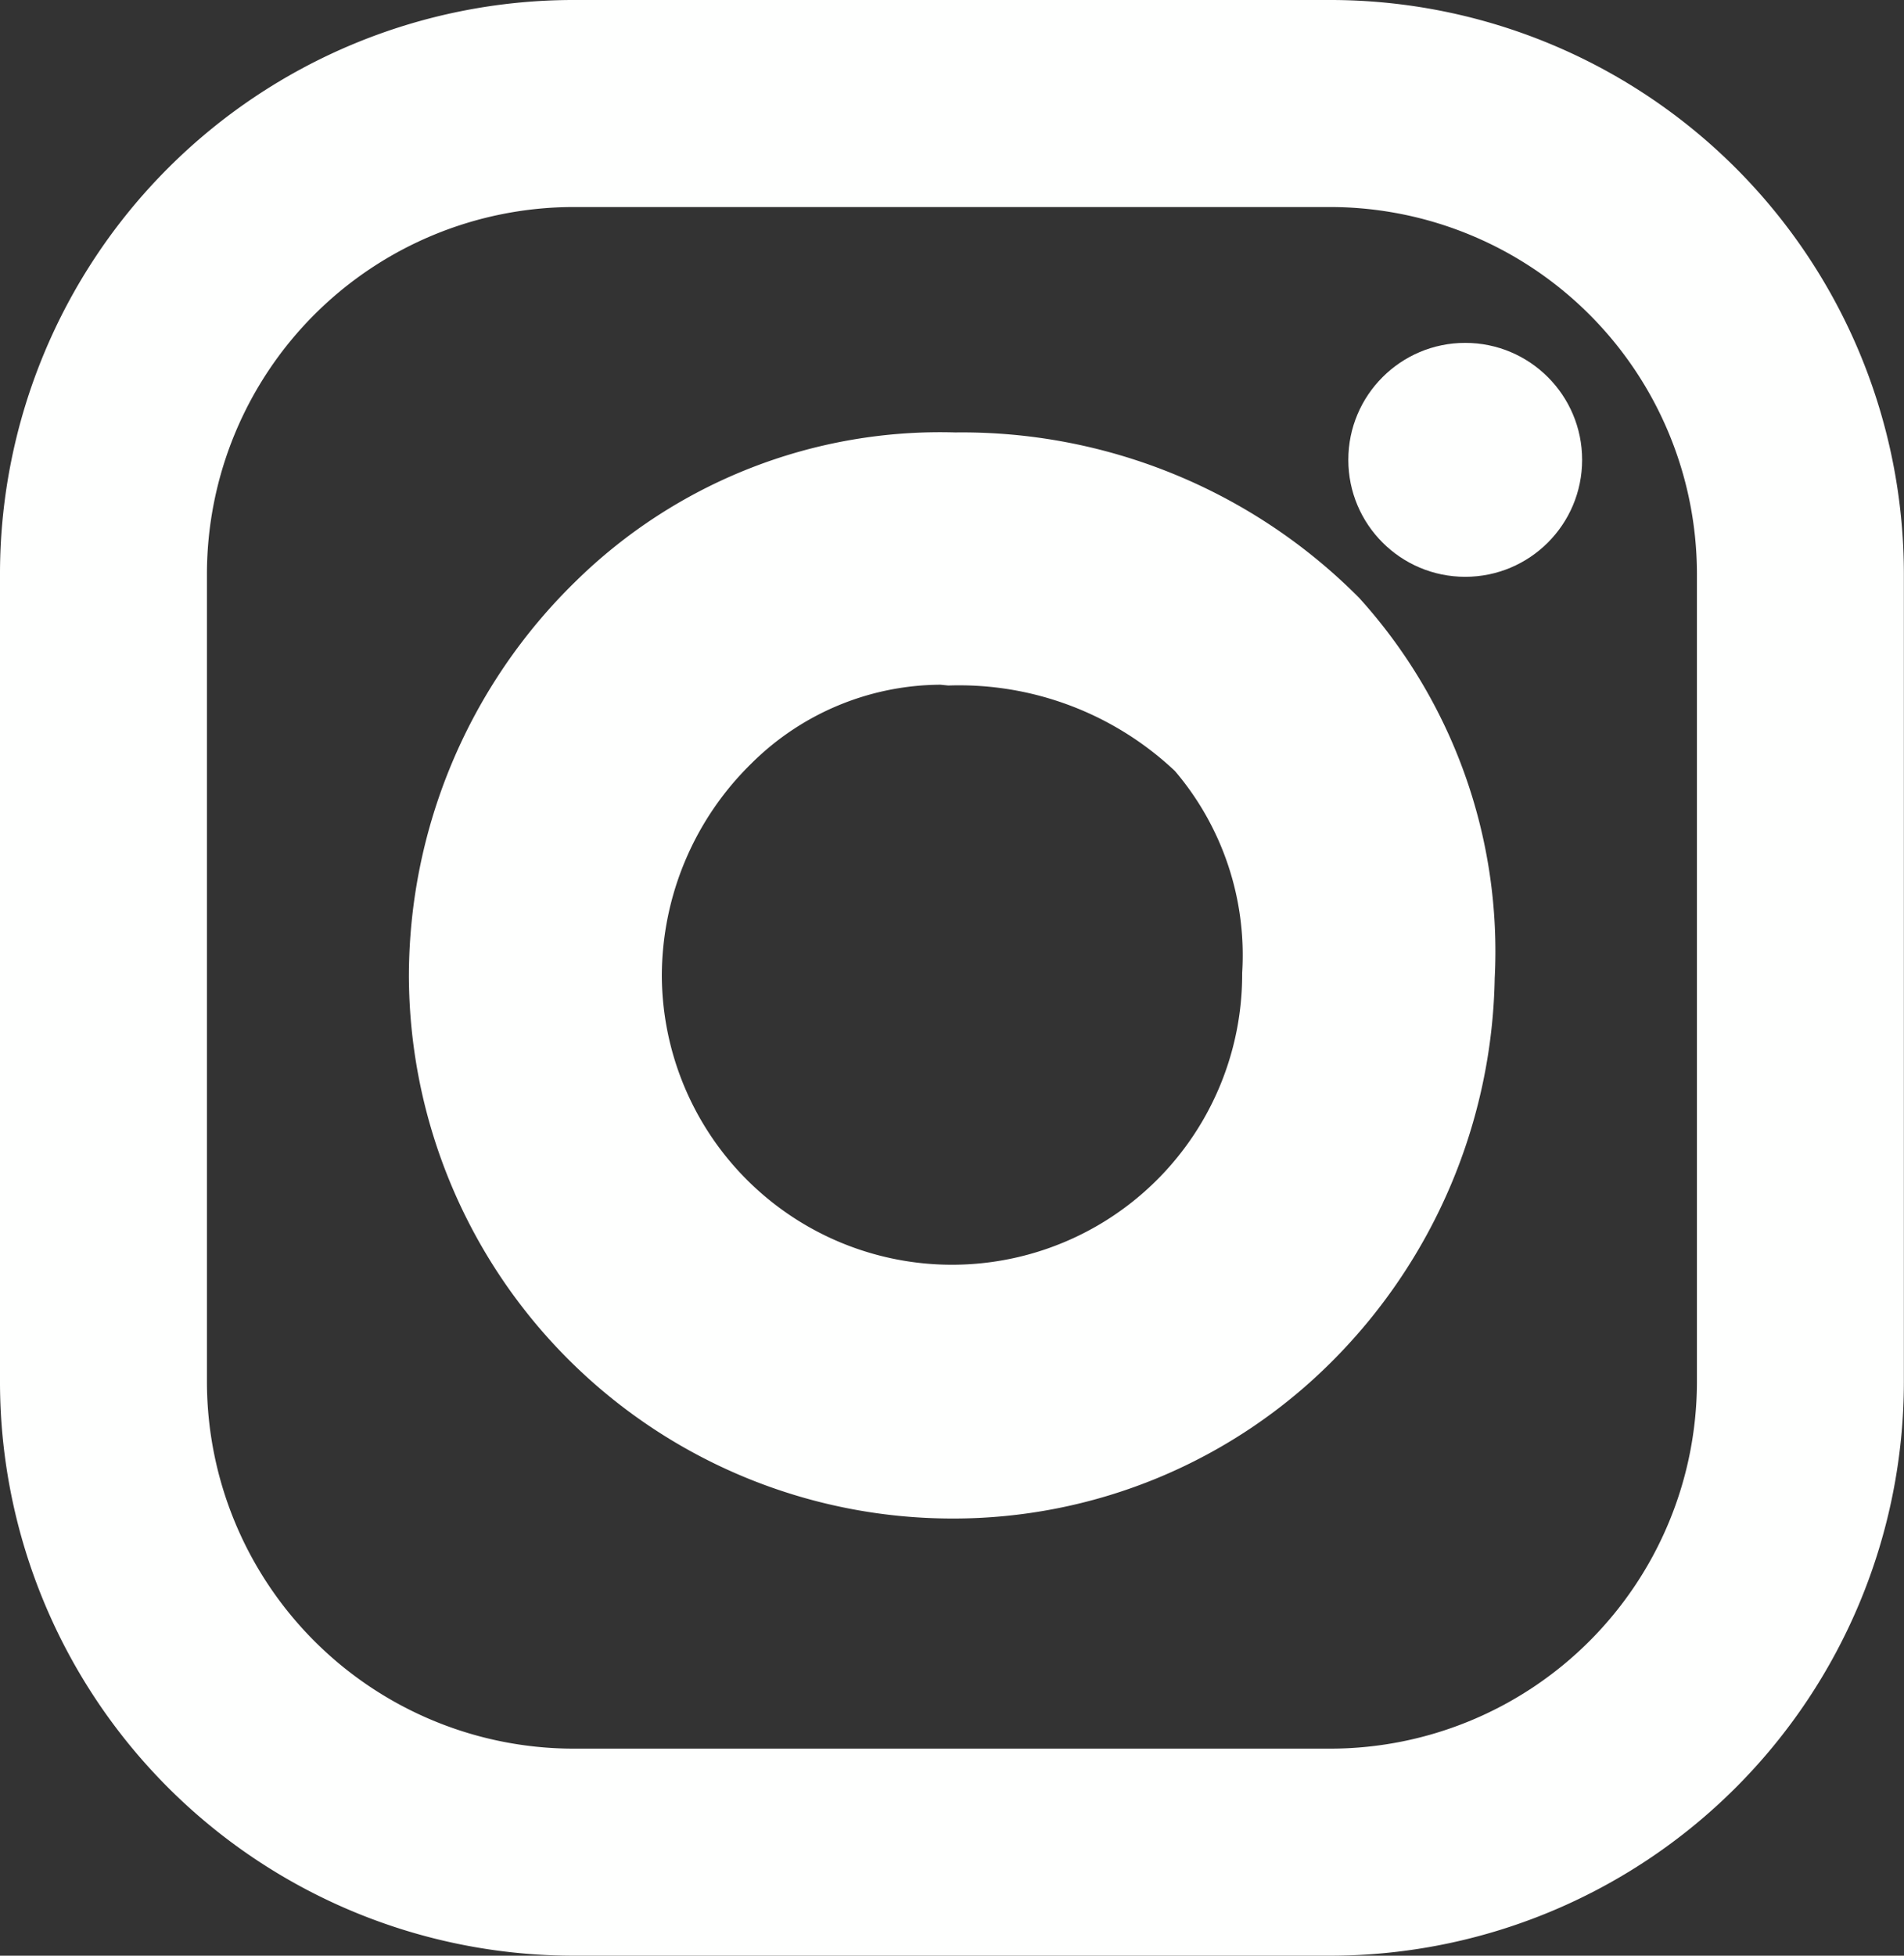 <svg id="Instagram" xmlns="http://www.w3.org/2000/svg" viewBox="0 0 14.528 14.915">
  <rect x="0" y="0" width="14.528" height="14.915" fill="#333333" stroke="none"/>
  <g id="Group_60" data-name="Group 60" transform="translate(0 0)">
    <path id="Path_153" data-name="Path 153" d="M104.865,105.767H99.084a4.378,4.378,0,0,1-4.373-4.373V95.225a4.378,4.378,0,0,1,4.373-4.373h5.781a4.378,4.378,0,0,1,4.373,4.373v6.169A4.378,4.378,0,0,1,104.865,105.767ZM99.084,92.431a2.8,2.8,0,0,0-2.794,2.794v6.169a2.8,2.8,0,0,0,2.794,2.794h5.781a2.8,2.8,0,0,0,2.794-2.794V95.225a2.8,2.8,0,0,0-2.794-2.794Z" transform="translate(-94.711 -90.852)" fill="#fefffe"/>
  </g>
  <g id="Group_61" data-name="Group 61" transform="translate(3.12 3.292)">
    <path id="Path_154" data-name="Path 154" d="M168.129,172.244a4.149,4.149,0,0,1-4.144-4.144,4.21,4.21,0,0,1,1.269-3,3.969,3.969,0,0,1,2.9-1.139,4.27,4.27,0,0,1,3.082,1.262,4.014,4.014,0,0,1,1.034,2.9h0a4.238,4.238,0,0,1-1.225,2.906A4.082,4.082,0,0,1,168.129,172.244Zm-.088-6.359a2.06,2.06,0,0,0-1.442.6,2.27,2.27,0,0,0-.684,1.62,2.214,2.214,0,1,0,4.428-.021,2.165,2.165,0,0,0-.513-1.541,2.4,2.4,0,0,0-1.729-.652Z" transform="translate(-163.985 -163.955)" fill="#fefffe"/>
  </g>
  <g id="Group_62" data-name="Group 62" transform="translate(10.288 2.615)">
    <ellipse id="Ellipse_84" data-name="Ellipse 84" cx="0.892" cy="0.892" rx="0.892" ry="0.892" transform="translate(0)" fill="#fefffe"/>
  </g>
</svg>
